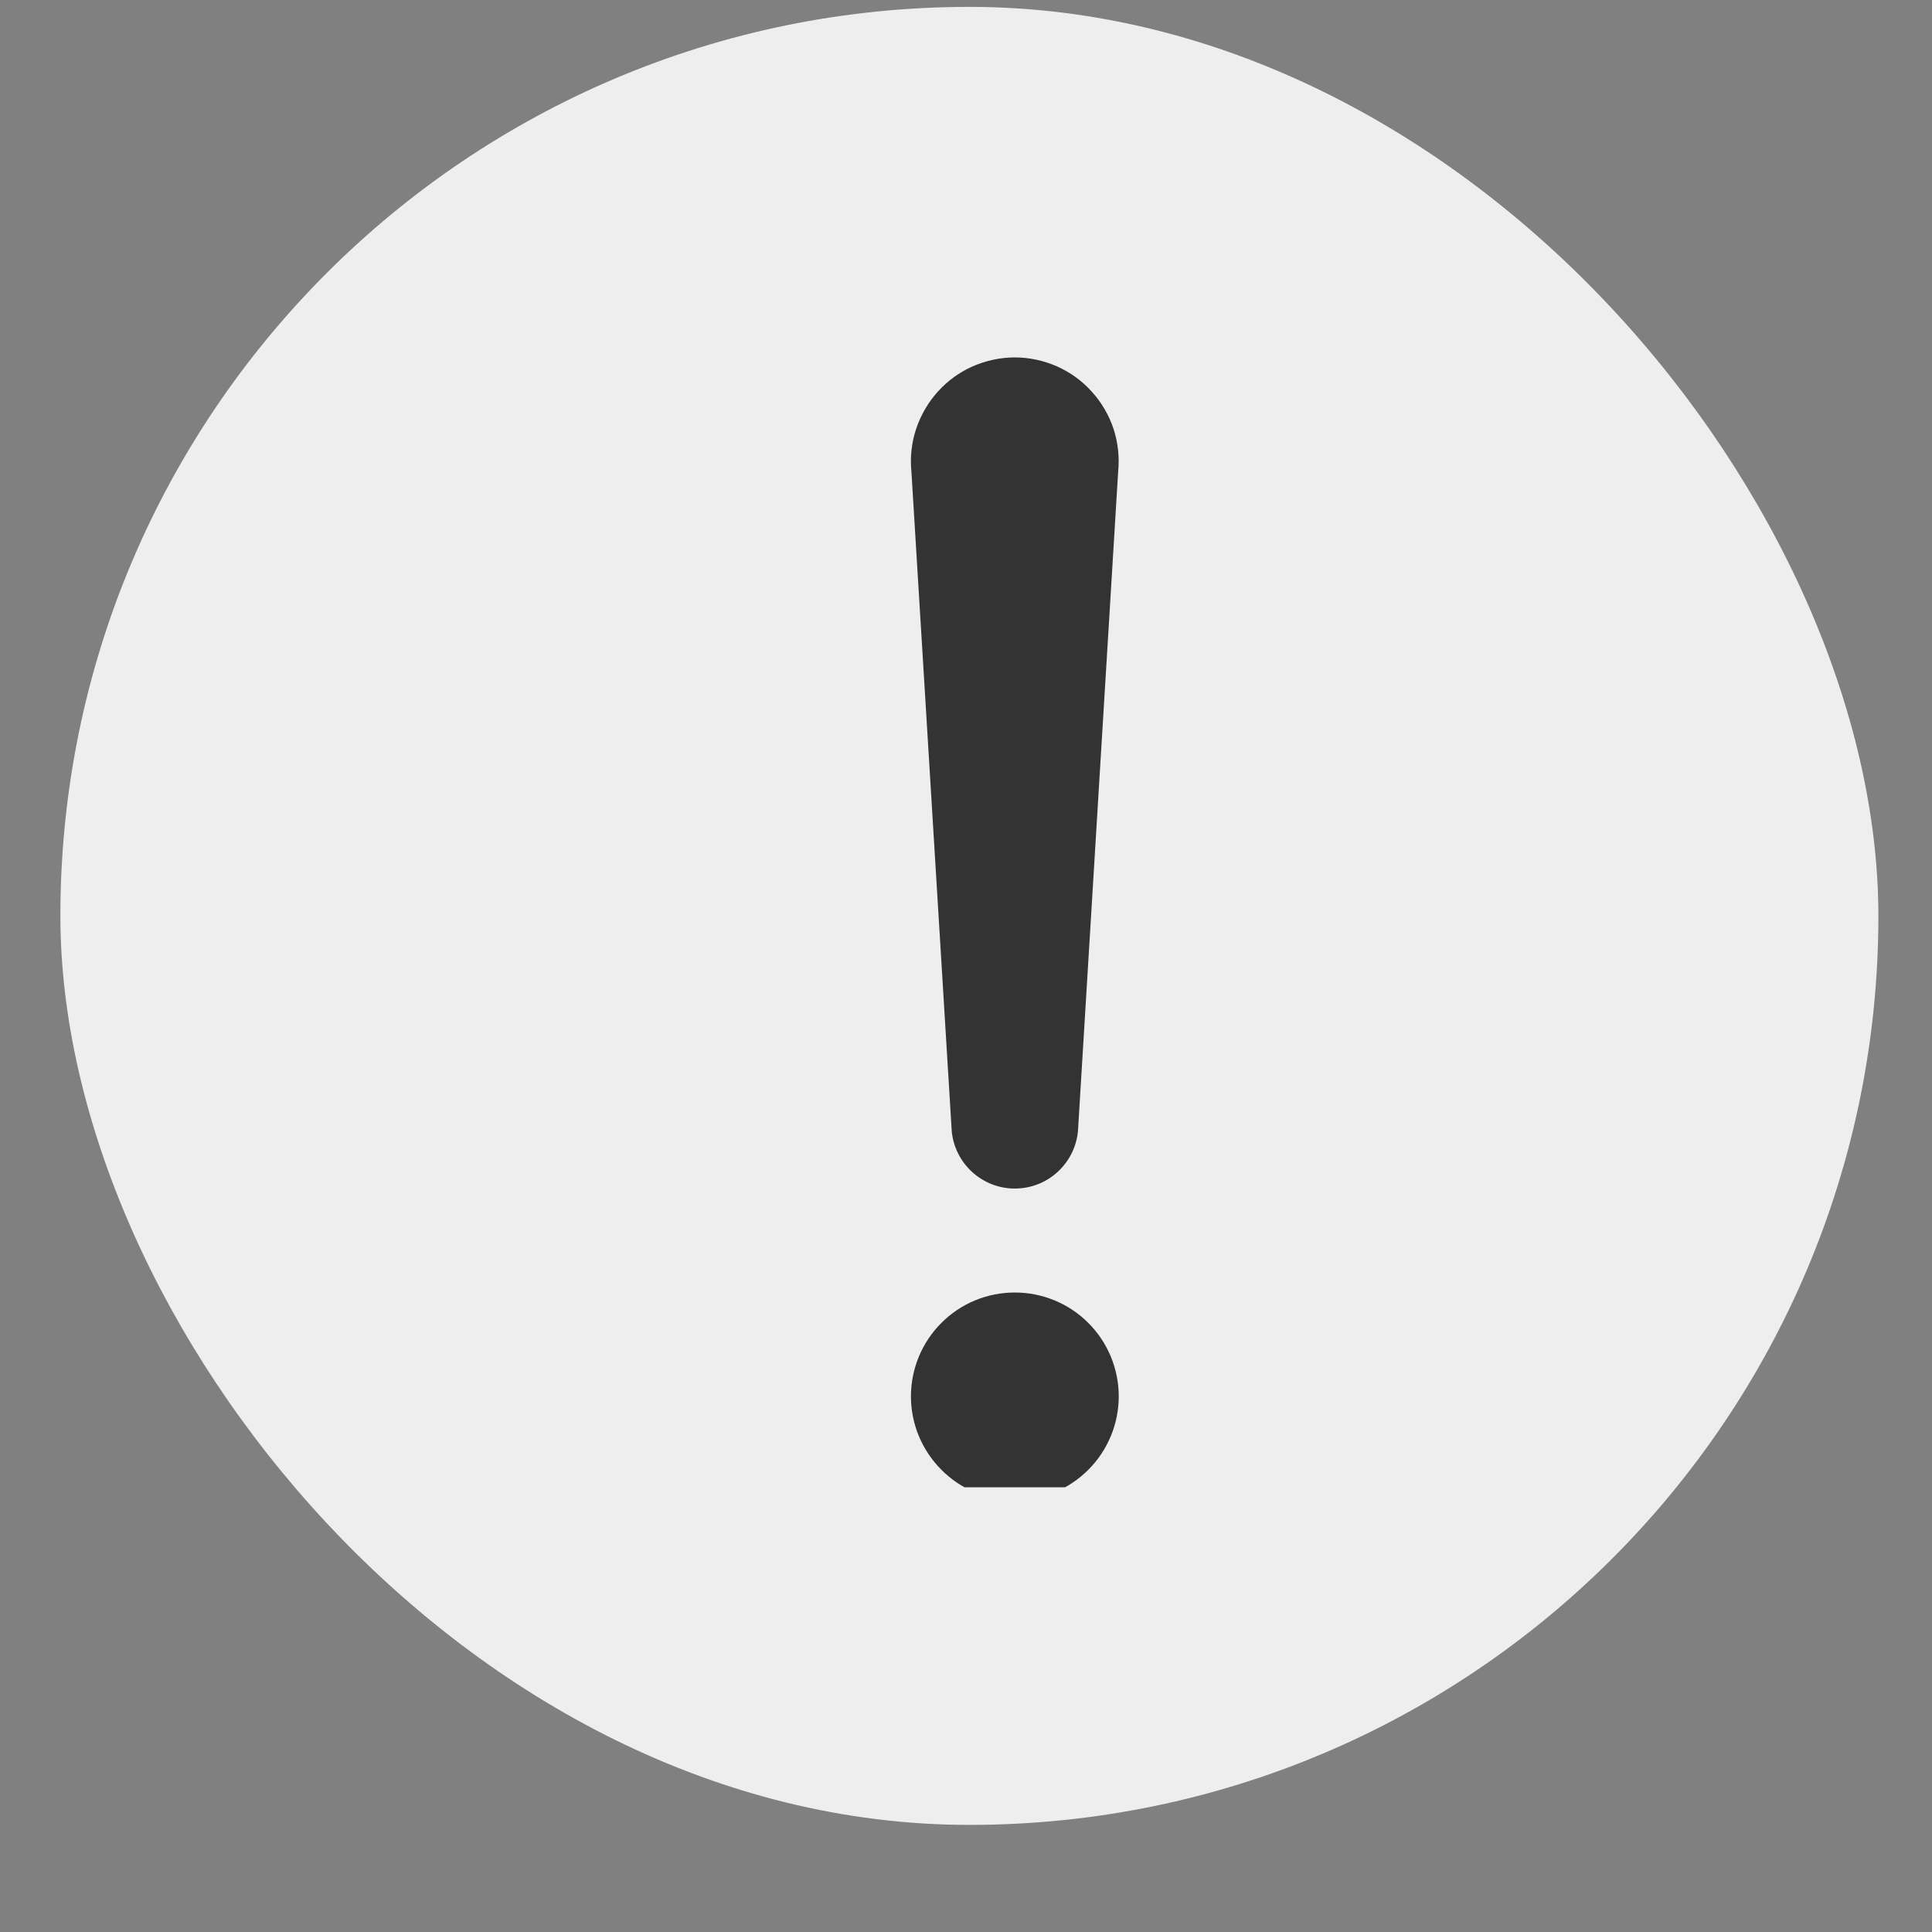 <svg width="16" height="16" viewBox="0 0 16 16" fill="none" xmlns="http://www.w3.org/2000/svg">
<rect x="0" y="0" width="16" height="16" fill="#808080" stroke="none"/>
<rect x="0.5" y="0.057" width="15.056" height="15.056" rx="7.528" fill="#EEEEEE"/>
<g clip-path="url(#clip0_1563_23630)">
<path d="M7.548 3.907C7.536 3.787 7.549 3.666 7.587 3.552C7.625 3.438 7.686 3.333 7.766 3.244C7.847 3.154 7.945 3.083 8.055 3.034C8.165 2.986 8.284 2.96 8.404 2.96C8.525 2.96 8.643 2.986 8.753 3.034C8.863 3.083 8.962 3.154 9.042 3.244C9.123 3.333 9.184 3.438 9.222 3.552C9.259 3.666 9.272 3.787 9.26 3.907L8.927 9.37C8.914 9.5 8.853 9.62 8.757 9.707C8.66 9.795 8.535 9.843 8.404 9.843C8.274 9.843 8.149 9.795 8.052 9.707C7.956 9.62 7.895 9.5 7.882 9.37L7.548 3.907ZM7.544 11.564C7.544 11.336 7.635 11.117 7.796 10.956C7.957 10.794 8.176 10.704 8.404 10.704C8.633 10.704 8.851 10.794 9.013 10.956C9.174 11.117 9.265 11.336 9.265 11.564C9.265 11.792 9.174 12.011 9.013 12.172C8.851 12.334 8.633 12.425 8.404 12.425C8.176 12.425 7.957 12.334 7.796 12.172C7.635 12.011 7.544 11.792 7.544 11.564Z" fill="#333333"/>
</g>
<defs>
<clipPath id="clip0_1563_23630">
<rect width="9.464" height="9.464" fill="white" transform="translate(3.296 2.853)"/>
</clipPath>
</defs>
</svg>
